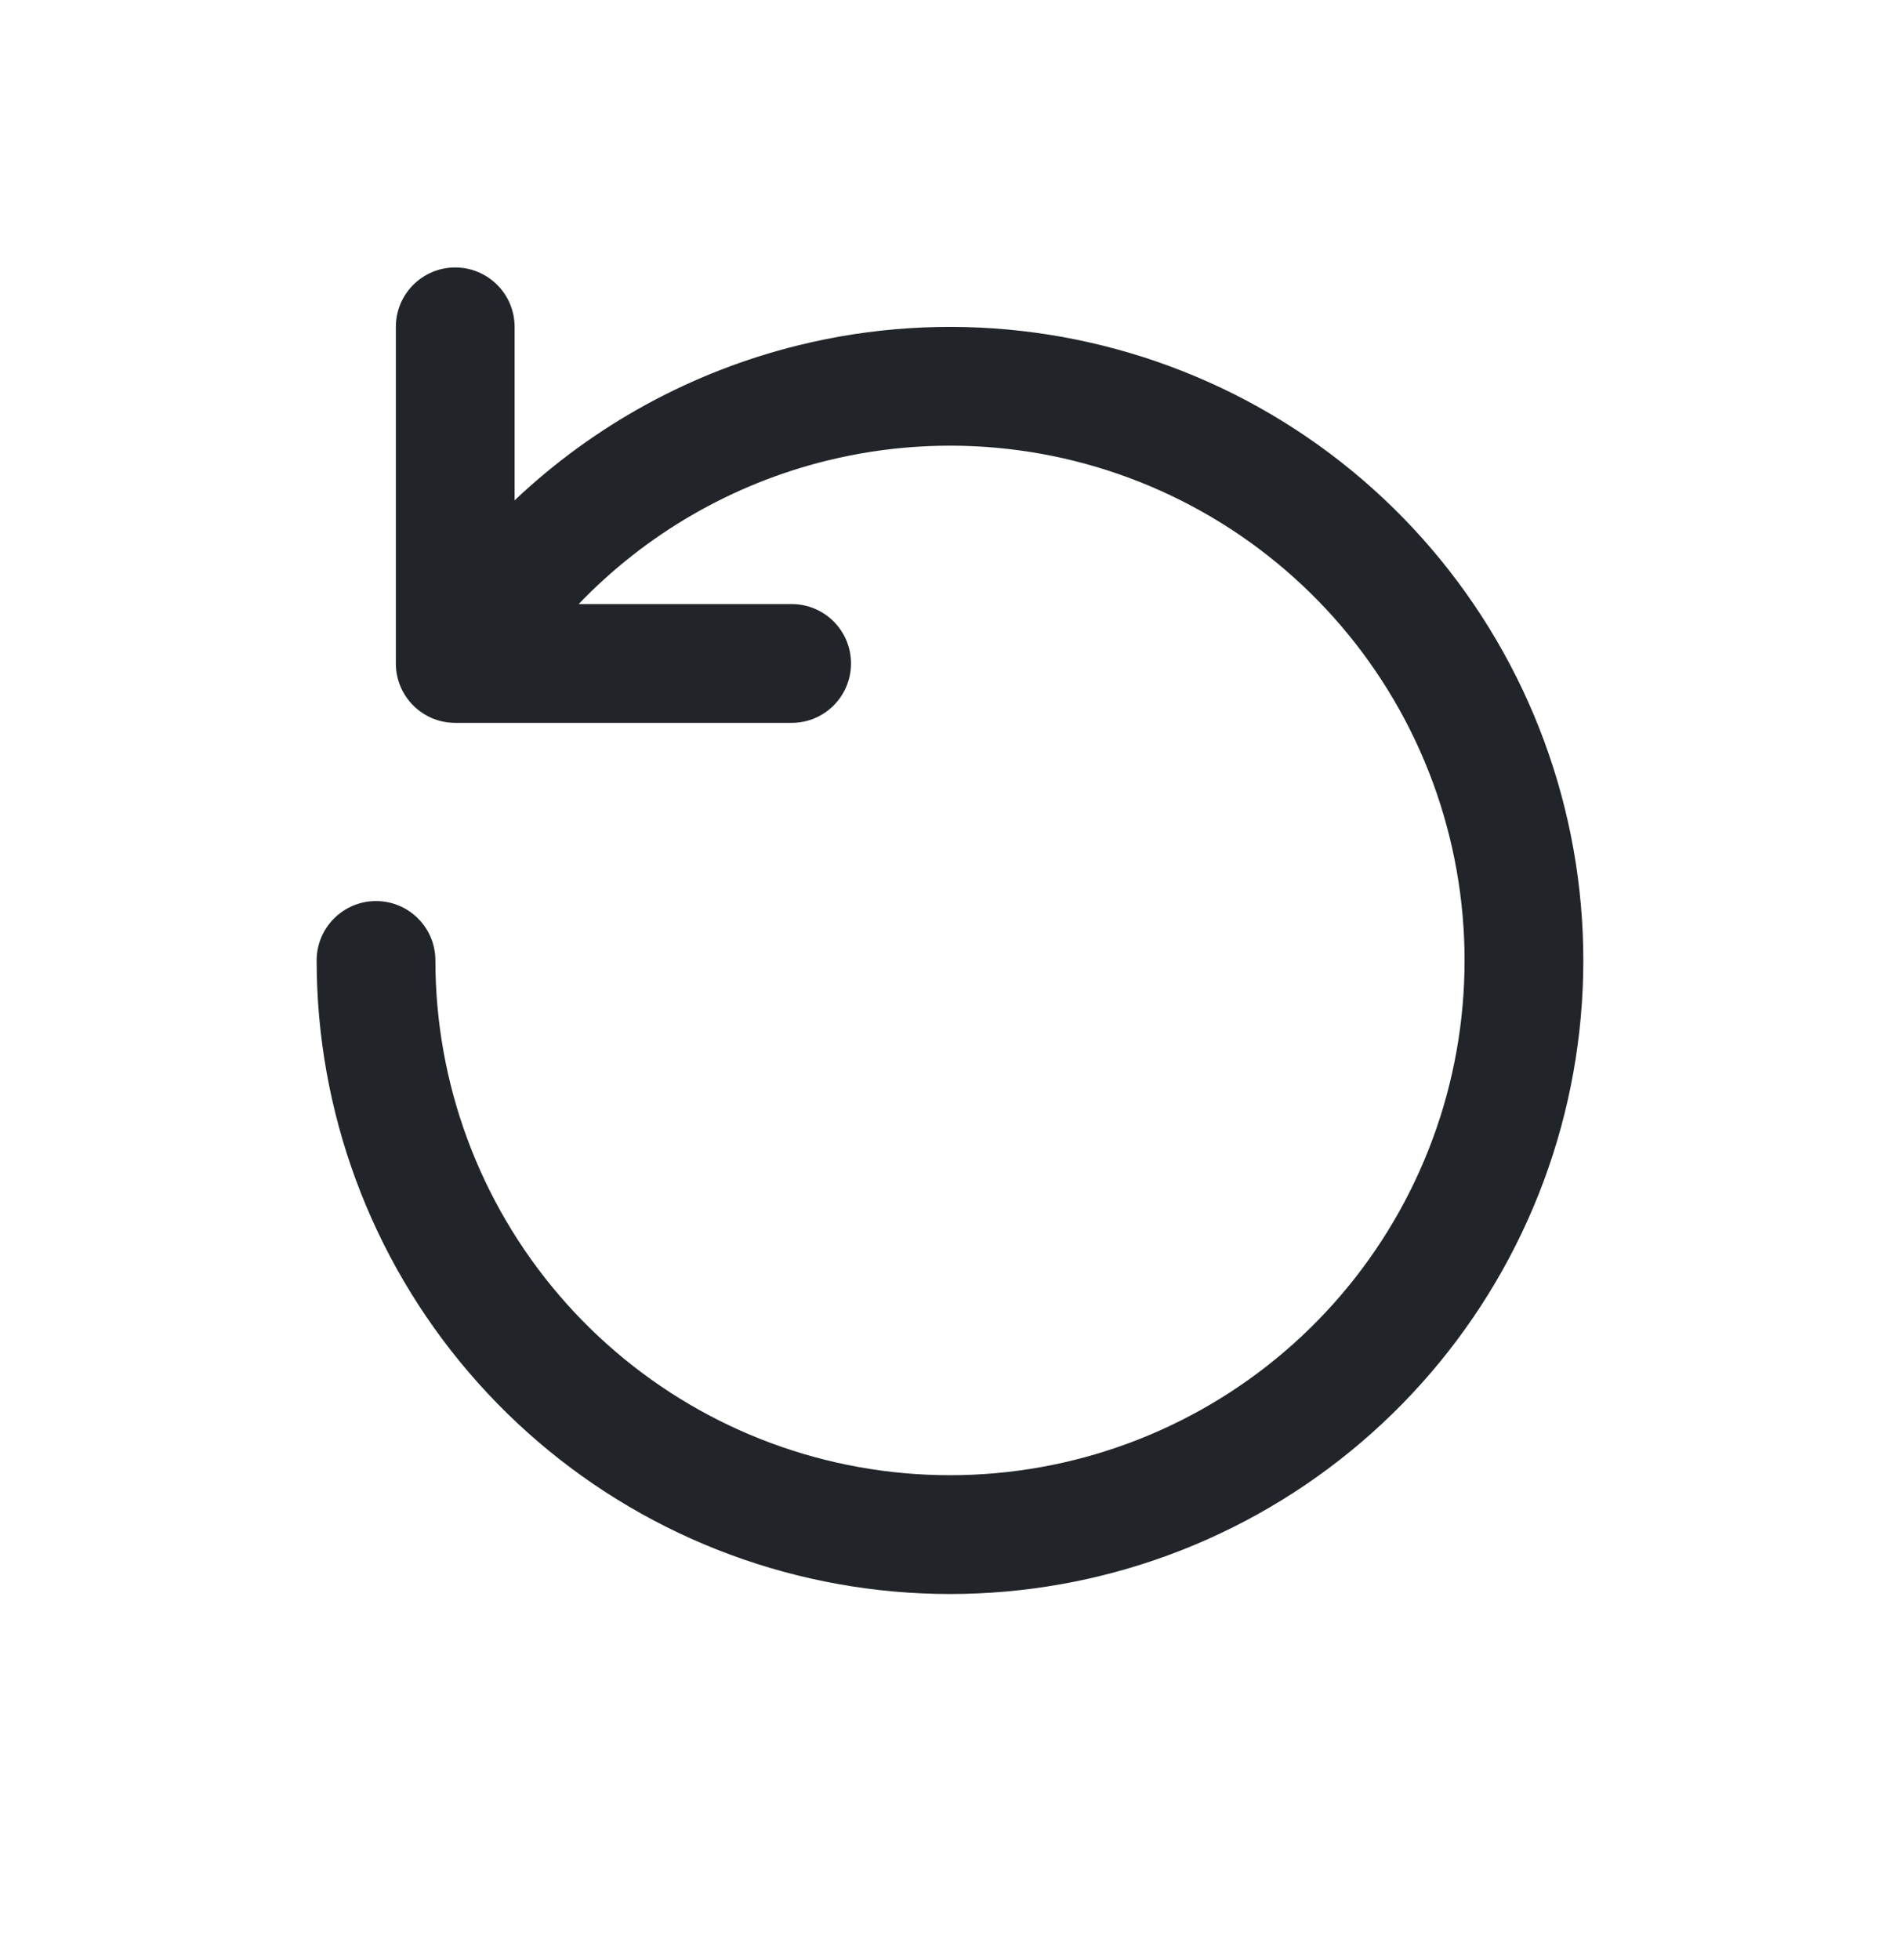 <svg xmlns="http://www.w3.org/2000/svg" fill="none" viewBox="0 0 32 33" height="33" width="32">
<path fill="#212529" d="M8.667 5.503C8.667 4.951 8.219 4.503 7.667 4.503C7.114 4.503 6.667 4.951 6.667 5.503V11.17C6.667 11.722 7.114 12.17 7.667 12.17H13.333C13.886 12.17 14.333 11.722 14.333 11.17C14.333 10.618 13.886 10.17 13.333 10.17H9.746C10.877 8.991 12.324 8.15 13.927 7.755C15.933 7.261 18.049 7.499 19.895 8.428C21.741 9.357 23.194 10.914 23.993 12.819C24.791 14.725 24.883 16.853 24.252 18.82C23.62 20.787 22.306 22.464 20.547 23.548C18.788 24.632 16.7 25.052 14.659 24.732C12.617 24.413 10.758 23.374 9.415 21.804C8.071 20.234 7.333 18.236 7.333 16.17C7.333 15.618 6.886 15.17 6.333 15.17C5.781 15.17 5.333 15.618 5.333 16.17C5.333 18.713 6.242 21.172 7.895 23.104C9.548 25.037 11.837 26.315 14.349 26.708C16.861 27.102 19.432 26.585 21.596 25.251C23.761 23.916 25.378 21.853 26.156 19.432C26.933 17.011 26.82 14.391 25.837 12.046C24.854 9.701 23.065 7.784 20.794 6.641C18.522 5.499 15.917 5.205 13.448 5.813C11.644 6.258 9.999 7.162 8.667 8.424V5.503Z"></path>
</svg>
